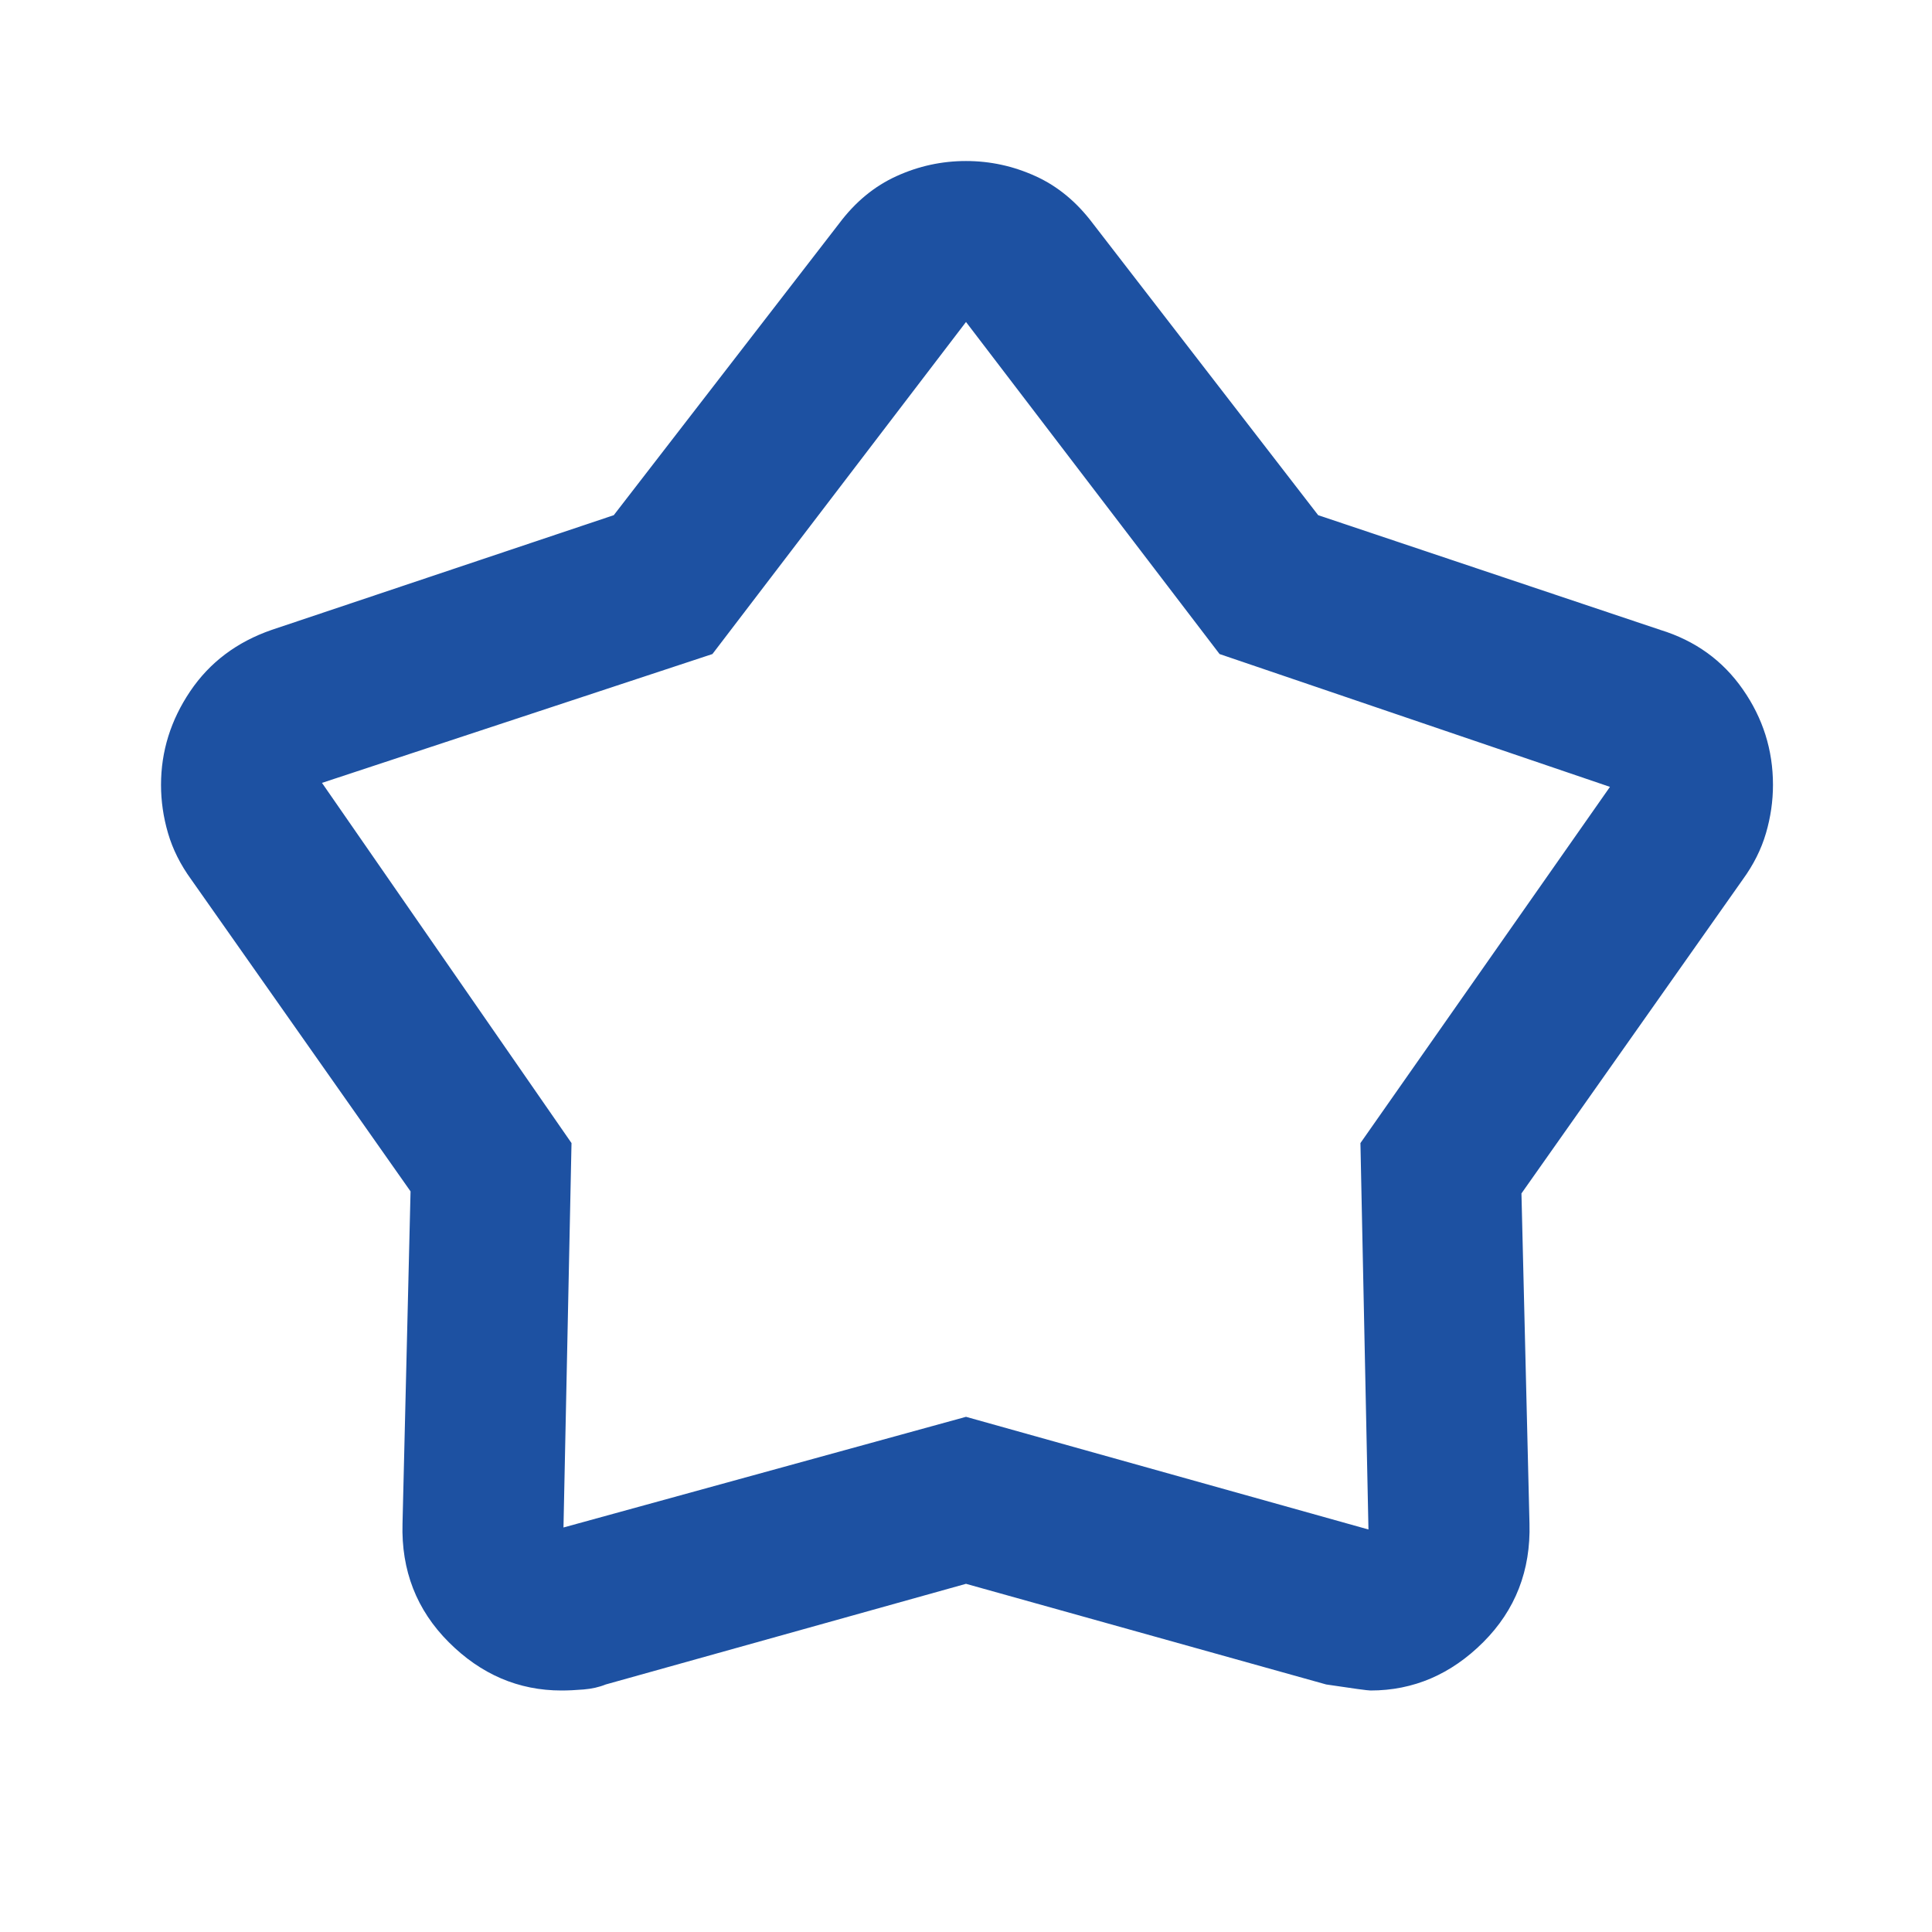 <svg width="32" height="32" viewBox="0 0 32 32" fill="none" xmlns="http://www.w3.org/2000/svg">
<mask id="mask0_1994_20894" style="mask-type:alpha" maskUnits="userSpaceOnUse" x="0" y="0" width="32" height="32">
<rect width="32" height="32" fill="#D9D9D9"/>
</mask>
<g mask="url(#mask0_1994_20894)">
<path d="M10.166 8.533L13.9 3.7C14.166 3.345 14.483 3.083 14.85 2.917C15.216 2.75 15.6 2.667 16 2.667C16.4 2.667 16.783 2.75 17.15 2.917C17.517 3.083 17.833 3.345 18.1 3.7L21.833 8.533L27.5 10.433C28.078 10.611 28.533 10.939 28.866 11.417C29.2 11.895 29.366 12.422 29.366 13C29.366 13.267 29.328 13.533 29.25 13.8C29.172 14.067 29.044 14.322 28.866 14.567L25.2 19.767L25.333 25.233C25.355 26.011 25.1 26.667 24.567 27.2C24.033 27.733 23.411 28 22.7 28C22.655 28 22.411 27.967 21.966 27.9L16 26.233L10.033 27.9C9.922 27.945 9.8 27.972 9.666 27.983C9.533 27.994 9.411 28 9.3 28C8.589 28 7.966 27.733 7.433 27.2C6.9 26.667 6.644 26.011 6.667 25.233L6.8 19.733L3.167 14.567C2.989 14.322 2.861 14.067 2.783 13.8C2.705 13.533 2.667 13.267 2.667 13C2.667 12.444 2.828 11.928 3.15 11.45C3.472 10.972 3.922 10.633 4.5 10.433L10.166 8.533ZM11.8 10.833L5.333 12.967L9.466 18.933L9.333 25.3L16 23.467L22.666 25.333L22.533 18.933L26.666 13.033L20.2 10.833L16 5.333L11.8 10.833Z" fill="#1D51A2"/>
</g>
</svg>
